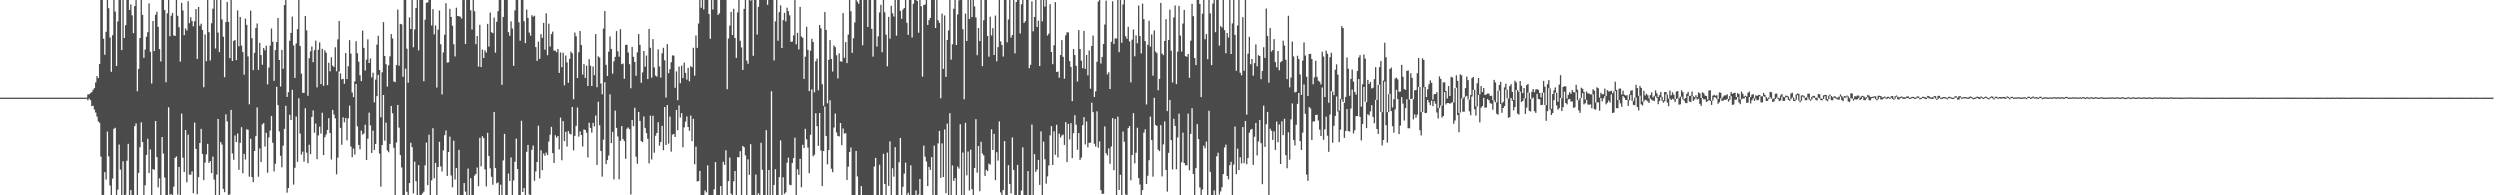 <svg xmlns="http://www.w3.org/2000/svg" width="1920" height="150"><path d="M0 75.000h1v1.000H0zM1 75.000h1v1.000H1zM2 75.000h1v1.000H2zM3 75.000h1v1.000H3zM4 75.000h1v1.000H4zM5 75.000h1v1.000H5zM6 75.000h1v1.000H6zM7 75.000h1v1.000H7zM8 75.000h1v1.000H8zM9 75.000h1v1.000H9zM10 75.000h1v1.000H10zM11 75.000h1v1.000H11zM12 75.000h1v1.000H12zM13 75.000h1v1.000H13zM14 75.000h1v1.000H14zM15 75.000h1v1.000H15zM16 75.000h1v1.000H16zM17 75.000h1v1.000H17zM18 75.000h1v1.000H18zM19 75.000h1v1.000H19zM20 75.000h1v1.000H20zM21 75.000h1v1.000H21zM22 75.000h1v1.000H22zM23 75.000h1v1.000H23zM24 75.000h1v1.000H24zM25 75.000h1v1.000H25zM26 75.000h1v1.000H26zM27 75.000h1v1.000H27zM28 75.000h1v1.000H28zM29 75.000h1v1.000H29zM30 75.000h1v1.000H30zM31 75.000h1v1.000H31zM32 75.000h1v1.000H32zM33 75.000h1v1.000H33zM34 75.000h1v1.000H34zM35 75.000h1v1.000H35zM36 75.000h1v1.000H36zM37 75.000h1v1.000H37zM38 75.000h1v1.000H38zM39 75.000h1v1.000H39zM40 75.000h1v1.000H40zM41 75.000h1v1.000H41zM42 75.000h1v1.000H42zM43 75.000h1v1.000H43zM44 75.000h1v1.000H44zM45 75.000h1v1.000H45zM46 75.000h1v1.000H46zM47 75.000h1v1.000H47zM48 75.000h1v1.000H48zM49 75.000h1v1.000H49zM50 75.000h1v1.000H50zM51 75.000h1v1.000H51zM52 75.000h1v1.000H52zM53 75.000h1v1.000H53zM54 75.000h1v1.000H54zM55 75.000h1v1.000H55zM56 75.000h1v1.000H56zM57 75.000h1v1.000H57zM58 75.000h1v1.000H58zM59 75.000h1v1.000H59zM60 75.000h1v1.000H60zM61 75.000h1v1.000H61zM62 75.000h1v1.000H62zM63 75.000h1v1.000H63zM64 75.000h1v1.000H64zM65 75.000h1v1.000H65zM66 74.943h1v1.000H66zM67 72.564h1v4.503H67zM68 72.395h1v3.262H68zM69 71.587h1v5.302H69zM70 70.757h1v10.713H70zM71 68.983h1v12.228H71zM72 67.700h1v16.438H72zM73 63.280h1v23.142H73zM74 58.462h1v31.070H74zM75 60.015h1v33.225H75zM76 49.101h1v45.259H76zM77 0.009h1v120.185H77zM78 0.009h1v149.983H78zM79 29.754h1v119.958H79zM80 42.102h1v90.074H80zM81 24.413h1v113.475H81zM82 0.009h1v101.015H82zM83 6.295h1v113.750H83zM84 28.770h1v113.656H84zM85 55.159h1v94.833H85zM86 27.056h1v110.134H86zM87 0.009h1v98.900H87zM88 8.861h1v89.301H88zM89 50.637h1v99.355H89zM90 16.487h1v129.185H90zM91 0.009h1v110.981H91zM92 0.009h1v130.256H92zM93 38.491h1v111.500H93zM94 0.009h1v123.877H94zM95 29.176h1v120.815H95zM96 19.361h1v130.231H96zM97 0.009h1v123.444H97zM98 0.009h1v110.420H98zM99 7.644h1v142.348H99zM100 3.453h1v142.528H100zM101 11.774h1v138.217H101zM102 25.458h1v124.534H102zM103 4.635h1v92.288H103zM104 0.084h1v94.661H104zM105 70.091h1v79.901H105zM106 52.907h1v79.842H106zM107 29.299h1v83.743H107zM108 0.009h1v93.919H108zM109 11.418h1v97.680H109zM110 44.390h1v105.601H110zM111 38.031h1v104.213H111zM112 28.213h1v90.752H112zM113 24.742h1v81.871H113zM114 2.599h1v130.336H114zM115 39.761h1v75.051H115zM116 64.132h1v85.859H116zM117 16.120h1v113.779H117zM118 39.224h1v91.200H118zM119 11.419h1v81.488H119zM120 9.029h1v111.673H120zM121 20.653h1v123.259H121zM122 37.733h1v99.205H122zM123 47.208h1v102.784H123zM124 0.009h1v105.213H124zM125 0.009h1v117.948H125zM126 7.661h1v128.723H126zM127 63.181h1v86.810H127zM128 10.255h1v139.736H128zM129 0.009h1v82.374H129zM130 27.808h1v121.685H130zM131 12.008h1v137.073H131zM132 9.858h1v140.133H132zM133 27.230h1v116.086H133zM134 27.622h1v93.642H134zM135 0.009h1v120.087H135zM136 12.122h1v137.278H136zM137 20.923h1v107.280H137zM138 47.358h1v102.633H138zM139 2.160h1v85.104H139zM140 8.051h1v113.020H140zM141 27.040h1v105.071H141zM142 21.817h1v78.030H142zM143 23.388h1v116.640H143zM144 0.926h1v102.473H144zM145 17.827h1v116.302H145zM146 13.193h1v120.948H146zM147 16.077h1v115.548H147zM148 20.240h1v128.129H148zM149 16.320h1v77.825H149zM150 6.969h1v107.407H150zM151 45.228h1v103.895H151zM152 5.393h1v130.694H152zM153 19.785h1v90.087H153zM154 18.155h1v80.792H154zM155 22.985h1v95.271H155zM156 66.957h1v71.369H156zM157 26.493h1v98.324H157zM158 47.002h1v71.561H158zM159 0.009h1v110.501H159zM160 24.737h1v100.410H160zM161 46.448h1v77.283H161zM162 17.854h1v115.111H162zM163 6.640h1v113.558H163zM164 0.009h1v137.960H164zM165 37.295h1v112.696H165zM166 0.009h1v134.110H166zM167 25.056h1v66.343H167zM168 39.992h1v109.999H168zM169 0.009h1v109.141H169zM170 14.918h1v96.068H170zM171 28.199h1v116.859H171zM172 59.305h1v88.296H172zM173 16.944h1v70.862H173zM174 1.469h1v91.768H174zM175 16.731h1v133.261H175zM176 44.653h1v104.667H176zM177 0.009h1v84.393H177zM178 46.846h1v70.999H178zM179 31.480h1v91.272H179zM180 30.677h1v73.385H180zM181 46.183h1v62.939H181zM182 8.003h1v94.538H182zM183 35.523h1v94.903H183zM184 13.005h1v96.672H184zM185 34.979h1v62.695H185zM186 40.036h1v93.095H186zM187 57.340h1v60.890H187zM188 14.283h1v108.216H188zM189 19.111h1v80.167H189zM190 43.312h1v56.387H190zM191 80.120h1v55.552H191zM192 8.178h1v98.422H192zM193 29.333h1v106.649H193zM194 53.849h1v86.047H194zM195 40.623h1v75.341H195zM196 21.512h1v83.059H196zM197 17.998h1v64.538H197zM198 53.699h1v82.052H198zM199 32.983h1v81.012H199zM200 42.302h1v82.172H200zM201 49.705h1v45.792H201zM202 36.845h1v57.693H202zM203 38.652h1v73.890H203zM204 35.139h1v66.827H204zM205 64.831h1v67.807H205zM206 51.889h1v53.677H206zM207 35.034h1v65.212H207zM208 21.901h1v67.151H208zM209 32.029h1v77.619H209zM210 62.032h1v69.637H210zM211 38.515h1v87.242H211zM212 32.324h1v34.321H212zM213 13.849h1v66.890H213zM214 46.068h1v54.906H214zM215 66.482h1v53.166H215zM216 38.322h1v90.165H216zM217 52.782h1v59.110H217zM218 3.909h1v95.040H218zM219 0.009h1v81.264H219zM220 74.421h1v73.556H220zM221 70.820h1v73.572H221zM222 31.322h1v56.780H222zM223 25.286h1v66.939H223zM224 12.753h1v56.208H224zM225 34.866h1v106.912H225zM226 59.790h1v69.098H226zM227 33.369h1v56.056H227zM228 22.390h1v101.863H228zM229 0.009h1v75.517H229zM230 35.375h1v67.181H230zM231 56.523h1v62.154H231zM232 71.262h1v45.145H232zM233 71.335h1v52.827H233zM234 12.301h1v70.809H234zM235 23.266h1v93.944H235zM236 73.520h1v51.826H236zM237 44.679h1v66.465H237zM238 39.428h1v78.976H238zM239 35.799h1v54.038H239zM240 47.766h1v37.017H240zM241 38.561h1v63.373H241zM242 31.241h1v63.700H242zM243 67.116h1v55.137H243zM244 38.193h1v65.779H244zM245 32.552h1v64.739H245zM246 64.595h1v37.940H246zM247 37.435h1v49.152H247zM248 65.967h1v53.106H248zM249 38.674h1v66.683H249zM250 40.475h1v62.777H250zM251 65.374h1v34.486H251zM252 48.224h1v42.531H252zM253 54.807h1v47.352H253zM254 44.017h1v78.508H254zM255 50.399h1v33.971H255zM256 51.508h1v36.451H256zM257 36.320h1v54.536H257zM258 54.747h1v79.115H258zM259 30.273h1v90.835H259zM260 16.149h1v38.717H260zM261 56.354h1v41.823H261zM262 61.002h1v50.154H262zM263 60.543h1v29.619H263zM264 64.347h1v29.621H264zM265 40.773h1v49.802H265zM266 60.745h1v47.016H266zM267 50.910h1v39.895H267zM268 30.847h1v50.281H268zM269 41.150h1v71.380H269zM270 70.994h1v49.754H270zM271 74.524h1v39.525H271zM272 62.509h1v56.247H272zM273 31.661h1v32.851H273zM274 40.849h1v56.181H274zM275 47.398h1v63.907H275zM276 57.785h1v56.872H276zM277 62.268h1v38.045H277zM278 23.490h1v79.892H278zM279 36.755h1v65.741H279zM280 54.123h1v41.666H280zM281 45.749h1v77.075H281zM282 30.230h1v76.320H282zM283 48.399h1v38.082H283zM284 44.942h1v51.371H284zM285 59.471h1v57.986H285zM286 55.840h1v44.471H286zM287 78.563h1v36.578H287zM288 61.133h1v49.429H288zM289 34.265h1v39.575H289zM290 27.442h1v30.065H290zM291 53.749h1v64.246H291zM292 90.046h1v53.265H292zM293 55.490h1v55.886H293zM294 17.003h1v55.971H294zM295 43.002h1v65.056H295zM296 49.292h1v44.915H296zM297 66.504h1v49.064H297zM298 50.183h1v66.764H298zM299 43.281h1v67.262H299zM300 26.184h1v55.196H300zM301 29.544h1v57.439H301zM302 62.567h1v50.943H302zM303 63.103h1v86.888H303zM304 49.964h1v59.449H304zM305 7.341h1v73.259H305zM306 50.472h1v47.573H306zM307 18.353h1v100.733H307zM308 18.727h1v109.873H308zM309 58.943h1v91.049H309zM310 0.009h1v149.983H310zM311 0.009h1v52.718H311zM312 37.438h1v109.842H312zM313 63.552h1v86.439H313zM314 13.359h1v127.219H314zM315 22.263h1v87.373H315zM316 0.009h1v112.987H316zM317 36.293h1v112.273H317zM318 22.562h1v101.581H318zM319 6.200h1v132.968H319zM320 0.009h1v149.983H320zM321 38.694h1v88.131H321zM322 0.009h1v149.983H322zM323 0.009h1v149.983H323zM324 0.009h1v148.515H324zM325 62.398h1v84.789H325zM326 15.153h1v111.784H326zM327 2.170h1v107.330H327zM328 1.836h1v140.355H328zM329 0.009h1v103.418H329zM330 0.009h1v149.983H330zM331 19.550h1v119.001H331zM332 7.086h1v91.374H332zM333 26.393h1v110.564H333zM334 19.551h1v105.564H334zM335 67.252h1v82.515H335zM336 22.771h1v105.498H336zM337 8.030h1v100.896H337zM338 33.995h1v93.860H338zM339 72.555h1v59.128H339zM340 40.259h1v75.192H340zM341 26.697h1v77.119H341zM342 2.459h1v97.812H342zM343 48.066h1v87.043H343zM344 47.892h1v68.881H344zM345 6.783h1v98.147H345zM346 12.982h1v121.765H346zM347 19.746h1v124.063H347zM348 33.957h1v74.091H348zM349 43.345h1v94.522H349zM350 5.881h1v123.114H350zM351 12.341h1v137.650H351zM352 12.391h1v102.687H352zM353 12.860h1v137.131H353zM354 14.213h1v135.779H354zM355 0.009h1v149.983H355zM356 0.009h1v140.605H356zM357 33.800h1v113.370H357zM358 0.009h1v149.983H358zM359 0.009h1v129.433H359zM360 0.009h1v149.983H360zM361 7.873h1v129.010H361zM362 22.708h1v127.283H362zM363 0.009h1v149.983H363zM364 8.649h1v126.237H364zM365 33.891h1v99.694H365zM366 27.724h1v100.954H366zM367 51.139h1v91.886H367zM368 19.068h1v86.750H368zM369 51.483h1v76.294H369zM370 38.022h1v66.559H370zM371 44.541h1v61.527H371zM372 38.678h1v91.397H372zM373 40.364h1v102.768H373zM374 18.323h1v83.675H374zM375 35.795h1v83.982H375zM376 9.638h1v119.641H376zM377 24.799h1v110.988H377zM378 25.479h1v116.382H378zM379 13.530h1v72.495H379zM380 40.472h1v88.585H380zM381 16.758h1v124.065H381zM382 8.599h1v131.493H382zM383 0.009h1v149.983H383zM384 0.009h1v141.807H384zM385 65.134h1v84.857H385zM386 13.030h1v110.164H386zM387 0.009h1v102.819H387zM388 0.009h1v149.983H388zM389 0.009h1v149.983H389zM390 24.740h1v108.515H390zM391 27.423h1v111.517H391zM392 16.378h1v104.555H392zM393 21.961h1v128.030H393zM394 50.514h1v88.108H394zM395 7.995h1v116.288H395zM396 0.009h1v106.433H396zM397 0.009h1v129.785H397zM398 17.169h1v132.823H398zM399 31.283h1v118.708H399zM400 0.009h1v92.779H400zM401 0.009h1v147.435H401zM402 16.317h1v128.126H402zM403 33.129h1v116.862H403zM404 7.368h1v109.282H404zM405 13.726h1v97.562H405zM406 25.042h1v124.382H406zM407 27.411h1v122.580H407zM408 11.698h1v103.361H408zM409 12.783h1v98.964H409zM410 12.098h1v126.764H410zM411 36.187h1v95.487H411zM412 46.735h1v77.666H412zM413 31.985h1v64.600H413zM414 45.155h1v91.870H414zM415 26.267h1v89.141H415zM416 29.077h1v101.642H416zM417 17.628h1v100.267H417zM418 38.135h1v81.457H418zM419 10.192h1v106.992H419zM420 42.370h1v76.784H420zM421 18.172h1v90.557H421zM422 35.756h1v67.644H422zM423 26.237h1v71.220H423zM424 24.271h1v93.277H424zM425 38.874h1v86.320H425zM426 38.962h1v64.934H426zM427 40.103h1v65.603H427zM428 37.652h1v66.814H428zM429 56.029h1v58.737H429zM430 40.310h1v50.014H430zM431 51.562h1v71.508H431zM432 40.492h1v52.549H432zM433 65.524h1v42.798H433zM434 42.664h1v58.594H434zM435 47.908h1v64.650H435zM436 63.570h1v37.080H436zM437 45.197h1v57.416H437zM438 39.630h1v63.706H438zM439 40.950h1v41.230H439zM440 76.178h1v39.340H440zM441 24.966h1v79.359H441zM442 27.859h1v68.797H442zM443 59.907h1v22.655H443zM444 40.146h1v64.807H444zM445 23.795h1v77.127H445zM446 34.617h1v69.088H446zM447 57.239h1v55.294H447zM448 49.254h1v50.146H448zM449 59.808h1v40.012H449zM450 50.410h1v51.488H450zM451 66.005h1v54.907H451zM452 45.455h1v48.815H452zM453 50.414h1v47.795H453zM454 66.072h1v35.833H454zM455 51.052h1v43.273H455zM456 57.738h1v39.350H456zM457 26.234h1v62.515H457zM458 66.946h1v59.740H458zM459 43.276h1v34.836H459zM460 44.212h1v51.999H460zM461 64.158h1v51.751H461zM462 72.406h1v63.245H462zM463 21.919h1v85.358H463zM464 8.518h1v54.602H464zM465 49.755h1v76.312H465zM466 58.404h1v64.521H466zM467 39.678h1v79.779H467zM468 28.003h1v44.481H468zM469 37.605h1v72.247H469zM470 56.556h1v44.697H470zM471 47.088h1v90.711H471zM472 43.657h1v41.281H472zM473 23.860h1v74.334H473zM474 39.448h1v65.337H474zM475 43.525h1v94.228H475zM476 22.407h1v85.732H476zM477 49.322h1v47.520H477zM478 48.801h1v58.009H478zM479 60.507h1v47.849H479zM480 34.530h1v87.383H480zM481 34.351h1v64.476H481zM482 40.351h1v57.541H482zM483 49.313h1v49.916H483zM484 67.790h1v81.568H484zM485 36.059h1v56.070H485zM486 43.642h1v53.258H486zM487 47.559h1v35.171H487zM488 58.219h1v62.173H488zM489 40.168h1v85.642H489zM490 26.095h1v59.846H490zM491 34.467h1v58.405H491zM492 63.588h1v44.738H492zM493 55.599h1v53.557H493zM494 39.143h1v50.281H494zM495 51.213h1v47.026H495zM496 42.646h1v59.543H496zM497 60.712h1v45.909H497zM498 22.206h1v103.270H498zM499 36.722h1v52.135H499zM500 59.653h1v62.809H500zM501 30.061h1v58.853H501zM502 51.740h1v65.540H502zM503 57.989h1v46.244H503zM504 58.867h1v43.282H504zM505 37.886h1v55.989H505zM506 51.059h1v60.824H506zM507 59.604h1v49.431H507zM508 40.893h1v55.765H508zM509 36.723h1v78.648H509zM510 46.317h1v35.847H510zM511 74.880h1v36.423H511zM512 33.910h1v46.782H512zM513 56.207h1v54.057H513zM514 53.161h1v36.411H514zM515 47.815h1v68.682H515zM516 42.526h1v60.896H516zM517 42.678h1v60.123H517zM518 67.422h1v37.778H518zM519 54.842h1v29.655H519zM520 76.950h1v23.115H520zM521 51.156h1v29.727H521zM522 63.882h1v26.389H522zM523 50.369h1v36.503H523zM524 59.970h1v53.176H524zM525 48.150h1v49.697H525zM526 55.953h1v37.457H526zM527 61.114h1v28.342H527zM528 52.118h1v45.410H528zM529 62.482h1v37.977H529zM530 50.810h1v37.947H530zM531 51.682h1v56.717H531zM532 36.736h1v54.491H532zM533 58.048h1v68.127H533zM534 27.225h1v85.390H534zM535 36.780h1v102.561H535zM536 18.078h1v120.941H536zM537 0.009h1v131.216H537zM538 5.985h1v144.006H538zM539 0.009h1v149.983H539zM540 7.277h1v142.714H540zM541 0.009h1v146.271H541zM542 0.009h1v147.742H542zM543 0.009h1v127.003H543zM544 10.749h1v139.242H544zM545 29.780h1v120.211H545zM546 0.009h1v149.983H546zM547 7.338h1v142.653H547zM548 0.009h1v145.332H548zM549 0.009h1v124.499H549zM550 0.009h1v149.983H550zM551 11.484h1v138.507H551zM552 10.233h1v139.759H552zM553 0.009h1v142.927H553zM554 0.009h1v149.983H554zM555 0.009h1v124.231H555zM556 0.009h1v126.584H556zM557 0.009h1v115.380H557zM558 68.523h1v81.468H558zM559 29.581h1v109.468H559zM560 19.640h1v101.334H560zM561 9.190h1v139.613H561zM562 26.900h1v123.092H562zM563 6.752h1v132.497H563zM564 29.112h1v102.210H564zM565 44.455h1v105.536H565zM566 9.512h1v111.149H566zM567 0.009h1v120.824H567zM568 31.349h1v84.788H568zM569 36.441h1v113.550H569zM570 53.757h1v58.324H570zM571 6.790h1v106.332H571zM572 0.009h1v119.349H572zM573 46.567h1v103.424H573zM574 49.006h1v73.373H574zM575 0.009h1v134.322H575zM576 0.438h1v110.330H576zM577 0.009h1v149.983H577zM578 42.842h1v107.149H578zM579 0.009h1v149.983H579zM580 0.009h1v134.049H580zM581 26.501h1v123.491H581zM582 5.255h1v143.106H582zM583 0.009h1v149.983H583zM584 0.009h1v109.643H584zM585 0.009h1v130.413H585zM586 0.009h1v149.983H586zM587 0.058h1v149.934H587zM588 0.009h1v99.980H588zM589 3.752h1v146.239H589zM590 0.009h1v130.568H590zM591 0.009h1v149.983H591zM592 0.009h1v70.068H592zM593 0.009h1v149.983H593zM594 46.458h1v95.576H594zM595 16.453h1v113.521H595zM596 0.009h1v149.983H596zM597 31.270h1v118.722H597zM598 9.389h1v126.633H598zM599 4.163h1v103.641H599zM600 36.839h1v113.152H600zM601 15.449h1v120.744H601zM602 9.867h1v139.009H602zM603 16.421h1v131.270H603zM604 5.889h1v119.070H604zM605 8.577h1v112.527H605zM606 11.763h1v130.108H606zM607 32.120h1v110.155H607zM608 31.878h1v93.307H608zM609 27.225h1v94.203H609zM610 0.009h1v105.695H610zM611 34.063h1v115.928H611zM612 25.224h1v104.837H612zM613 37.957h1v96.329H613zM614 5.293h1v116.685H614zM615 28.079h1v115.743H615zM616 29.068h1v82.073H616zM617 60.576h1v53.111H617zM618 43.527h1v55.413H618zM619 20.587h1v86.434H619zM620 38.285h1v75.076H620zM621 69.984h1v63.039H621zM622 38.903h1v64.646H622zM623 29.729h1v38.865H623zM624 32.299h1v87.693H624zM625 70.899h1v47.919H625zM626 47.057h1v39.920H626zM627 45.020h1v51.920H627zM628 69.349h1v42.678H628zM629 19.216h1v67.592H629zM630 21.769h1v93.845H630zM631 64.679h1v78.275H631zM632 81.273h1v34.770H632zM633 9.274h1v72.532H633zM634 22.990h1v81.464H634zM635 79.364h1v46.918H635zM636 45.909h1v69.342H636zM637 30.811h1v46.190H637zM638 45.259h1v84.344H638zM639 54.936h1v77.311H639zM640 34.925h1v63.056H640zM641 36.191h1v50.988H641zM642 42.432h1v59.308H642zM643 60.264h1v44.162H643zM644 40.957h1v63.869H644zM645 47.106h1v47.366H645zM646 47.406h1v64.119H646zM647 10.070h1v88.652H647zM648 44.401h1v58.184H648zM649 32.382h1v69.875H649zM650 48.478h1v89.718H650zM651 26.503h1v101.481H651zM652 0.009h1v116.793H652zM653 8.640h1v104.623H653zM654 40.594h1v109.397H654zM655 29.323h1v120.668H655zM656 17.257h1v132.734H656zM657 0.009h1v115.917H657zM658 1.303h1v134.204H658zM659 2.943h1v147.048H659zM660 0.009h1v149.983H660zM661 0.009h1v142.943H661zM662 34.779h1v115.212H662zM663 0.009h1v149.983H663zM664 0.009h1v149.983H664zM665 0.009h1v149.983H665zM666 20.721h1v129.270H666zM667 0.009h1v149.983H667zM668 0.009h1v149.983H668zM669 22.157h1v127.835H669zM670 43.449h1v106.542H670zM671 0.009h1v127.863H671zM672 0.009h1v121.239H672zM673 35.758h1v114.233H673zM674 27.914h1v122.078H674zM675 9.596h1v116.942H675zM676 3.684h1v146.307H676zM677 40.066h1v109.925H677zM678 0.009h1v118.117H678zM679 9.414h1v131.824H679zM680 26.611h1v123.380H680zM681 50.923h1v66.251H681zM682 12.933h1v129.794H682zM683 29.706h1v78.900H683zM684 4.468h1v145.524H684zM685 10.184h1v119.061H685zM686 12.720h1v122.956H686zM687 0.009h1v112.998H687zM688 27.374h1v122.617H688zM689 0.009h1v149.983H689zM690 0.009h1v124.541H690zM691 8.419h1v97.528H691zM692 14.415h1v135.576H692zM693 7.318h1v136.141H693zM694 6.115h1v127.203H694zM695 0.009h1v124.933H695zM696 17.499h1v132.492H696zM697 26.823h1v121.184H697zM698 0.009h1v149.983H698zM699 0.009h1v126.971H699zM700 28.792h1v121.199H700zM701 2.942h1v147.050H701zM702 0.009h1v149.983H702zM703 0.009h1v146.231H703zM704 0.743h1v149.248H704zM705 25.127h1v124.248H705zM706 0.009h1v137.423H706zM707 4.807h1v145.184H707zM708 58.885h1v91.107H708zM709 3.910h1v107.971H709zM710 3.438h1v116.893H710zM711 0.009h1v124.048H711zM712 19.154h1v123.760H712zM713 15.517h1v112.712H713zM714 13.777h1v116.743H714zM715 0.009h1v120.605H715zM716 0.042h1v149.949H716zM717 0.009h1v111.869H717zM718 21.509h1v128.483H718zM719 0.009h1v149.983H719zM720 15.542h1v94.612H720zM721 17.568h1v82.969H721zM722 75.466h1v61.152H722zM723 10.403h1v99.743H723zM724 52.908h1v83.095H724zM725 11.854h1v87.578H725zM726 59.076h1v89.277H726zM727 30.732h1v64.247H727zM728 23.418h1v126.574H728zM729 0.009h1v86.953H729zM730 45.838h1v104.154H730zM731 33.985h1v93.094H731zM732 6.699h1v132.185H732zM733 0.009h1v136.818H733zM734 34.568h1v115.424H734zM735 11.132h1v116.809H735zM736 0.235h1v129.266H736zM737 0.009h1v95.407H737zM738 0.009h1v149.983H738zM739 22.410h1v94.746H739zM740 76.218h1v73.773H740zM741 10.387h1v83.935H741zM742 31.475h1v103.172H742zM743 0.009h1v116.392H743zM744 14.598h1v131.716H744zM745 0.009h1v114.932H745zM746 13.172h1v132.071H746zM747 0.009h1v149.983H747zM748 4.856h1v124.178H748zM749 13.380h1v78.187H749zM750 42.398h1v90.187H750zM751 21.575h1v90.624H751zM752 31.557h1v115.309H752zM753 0.009h1v108.913H753zM754 50.798h1v67.097H754zM755 15.568h1v103.768H755zM756 0.009h1v135.078H756zM757 0.009h1v130.452H757zM758 27.630h1v103.804H758zM759 43.517h1v82.107H759zM760 12.828h1v113.639H760zM761 27.257h1v72.091H761zM762 21.626h1v93.562H762zM763 42.242h1v60.586H763zM764 11.945h1v126.404H764zM765 47.057h1v69.839H765zM766 36.174h1v87.181H766zM767 0.009h1v93.214H767zM768 31.811h1v115.970H768zM769 34.607h1v115.384H769zM770 43.430h1v102.491H770zM771 0.009h1v108.349H771zM772 0.009h1v149.983H772zM773 32.514h1v117.477H773zM774 14.968h1v111.907H774zM775 0.009h1v141.350H775zM776 28.854h1v119.669H776zM777 26.876h1v78.680H777zM778 0.009h1v130.499H778zM779 41.022h1v108.969H779zM780 1.539h1v148.452H780zM781 0.009h1v126.671H781zM782 0.009h1v149.983H782zM783 25.637h1v124.355H783zM784 3.265h1v143.140H784zM785 0.009h1v113.145H785zM786 17.675h1v132.316H786zM787 16.301h1v133.691H787zM788 0.009h1v149.983H788zM789 0.009h1v131.350H789zM790 52.366h1v97.625H790zM791 49.768h1v100.224H791zM792 1.019h1v94.631H792zM793 24.050h1v125.942H793zM794 12.986h1v105.377H794zM795 0.009h1v131.979H795zM796 20.719h1v109.466H796zM797 15.838h1v107.003H797zM798 50.731h1v91.294H798zM799 0.009h1v100.892H799zM800 16.386h1v133.606H800zM801 0.009h1v108.745H801zM802 5.083h1v117.242H802zM803 0.009h1v141.064H803zM804 27.276h1v108.173H804zM805 25.901h1v101.191H805zM806 3.248h1v100.702H806zM807 39.926h1v56.919H807zM808 49.290h1v77.443H808zM809 34.763h1v66.129H809zM810 1.655h1v117.221H810zM811 55.247h1v40.607H811zM812 54.975h1v65.941H812zM813 59.712h1v42.902H813zM814 42.269h1v63.412H814zM815 30.838h1v73.192H815zM816 43.659h1v59.714H816zM817 60.429h1v50.886H817zM818 27.144h1v66.598H818zM819 24.830h1v99.648H819zM820 24.907h1v70.260H820zM821 46.940h1v60.190H821zM822 51.387h1v43.162H822zM823 77.672h1v43.748H823zM824 37.645h1v64.638H824zM825 42.305h1v46.203H825zM826 50.540h1v45.306H826zM827 62.617h1v52.447H827zM828 23.077h1v79.115H828zM829 37.699h1v85.181H829zM830 46.541h1v74.506H830zM831 52.385h1v43.787H831zM832 23.760h1v66.211H832zM833 52.881h1v58.092H833zM834 42.219h1v51.042H834zM835 57.914h1v55.234H835zM836 38.732h1v70.922H836zM837 68.086h1v41.509H837zM838 35.276h1v43.549H838zM839 27.301h1v58.816H839zM840 74.431h1v35.986H840zM841 70.167h1v42.445H841zM842 47.422h1v38.071H842zM843 1.203h1v112.210H843zM844 0.009h1v108.588H844zM845 48.809h1v97.258H845zM846 43.733h1v105.192H846zM847 33.786h1v114.986H847zM848 18.830h1v78.270H848zM849 0.517h1v117.169H849zM850 57.121h1v62.265H850zM851 55.495h1v58.476H851zM852 68.357h1v57.465H852zM853 32.119h1v80.427H853zM854 1.006h1v89.654H854zM855 33.849h1v96.886H855zM856 29.510h1v61.809H856zM857 29.616h1v120.375H857zM858 0.009h1v89.575H858zM859 40.033h1v105.870H859zM860 0.009h1v134.202H860zM861 32.884h1v117.107H861zM862 3.413h1v97.603H862zM863 0.009h1v108.831H863zM864 27.854h1v121.512H864zM865 29.812h1v120.180H865zM866 20.652h1v77.767H866zM867 31.785h1v65.051H867zM868 63.271h1v75.206H868zM869 30.447h1v88.605H869zM870 22.703h1v64.192H870zM871 43.281h1v82.199H871zM872 27.114h1v90.179H872zM873 33.222h1v64.894H873zM874 4.232h1v132.502H874zM875 27.680h1v114.055H875zM876 41.061h1v108.931H876zM877 2.811h1v143.203H877zM878 14.741h1v87.179H878zM879 31.601h1v67.746H879zM880 80.247h1v61.012H880zM881 34.429h1v100.546H881zM882 15.982h1v107.036H882zM883 35.766h1v53.801H883zM884 26.481h1v81.050H884zM885 58.126h1v77.573H885zM886 23.352h1v51.770H886zM887 39.620h1v56.336H887zM888 40.785h1v55.956H888zM889 69.317h1v45.626H889zM890 60.639h1v55.407H890zM891 2.278h1v93.840H891zM892 41.102h1v94.383H892zM893 42.367h1v68.536H893zM894 31.456h1v61.812H894zM895 14.684h1v115.811H895zM896 85.366h1v61.858H896zM897 30.789h1v86.615H897zM898 7.367h1v69.477H898zM899 38.888h1v68.726H899zM900 63.325h1v66.833H900zM901 13.341h1v77.861H901zM902 4.192h1v92.449H902zM903 64.620h1v65.393H903zM904 39.677h1v65.859H904zM905 4.561h1v82.722H905zM906 27.297h1v122.694H906zM907 39.587h1v85.025H907zM908 18.050h1v83.788H908zM909 7.610h1v117.574H909zM910 43.097h1v83.863H910zM911 43.635h1v83.359H911zM912 41.469h1v45.820H912zM913 59.735h1v71.052H913zM914 31.308h1v71.535H914zM915 2.857h1v80.313H915zM916 12.421h1v121.225H916zM917 44.550h1v105.442H917zM918 49.961h1v79.096H918zM919 0.009h1v95.320H919zM920 0.009h1v106.809H920zM921 3.060h1v140.928H921zM922 74.546h1v75.445H922zM923 10.521h1v135.105H923zM924 0.009h1v111.840H924zM925 30.174h1v83.769H925zM926 26.173h1v82.572H926zM927 45.482h1v104.509H927zM928 0.009h1v85.095H928zM929 10.299h1v121.698H929zM930 49.962h1v100.029H930zM931 2.732h1v147.259H931zM932 0.009h1v146.163H932zM933 24.750h1v125.241H933zM934 0.009h1v120.068H934zM935 0.009h1v117.268H935zM936 35.035h1v114.441H936zM937 20.063h1v126.953H937zM938 21.148h1v122.606H938zM939 0.009h1v133.707H939zM940 23.182h1v90.120H940zM941 40.883h1v70.174H941zM942 25.365h1v109.861H942zM943 28.845h1v108.925H943zM944 0.009h1v126.868H944zM945 41.477h1v82.798H945zM946 17.981h1v132.011H946zM947 0.009h1v126.400H947zM948 26.791h1v70.382H948zM949 54.349h1v79.426H949zM950 19.560h1v94.614H950zM951 0.009h1v130.652H951zM952 55.846h1v64.951H952zM953 57.856h1v67.710H953zM954 13.150h1v84.435H954zM955 54.324h1v71.013H955zM956 0.009h1v92.921H956zM957 88.038h1v38.115H957zM958 41.234h1v80.135H958zM959 28.254h1v73.675H959zM960 49.376h1v50.308H960zM961 45.296h1v53.666H961zM962 58.124h1v68.538H962zM963 48.482h1v56.515H963zM964 34.079h1v60.347H964zM965 50.929h1v68.447H965zM966 42.383h1v66.249H966zM967 42.994h1v49.123H967zM968 60.814h1v49.154H968zM969 54.468h1v87.022H969zM970 36.235h1v44.905H970zM971 44.439h1v68.371H971zM972 6.556h1v88.884H972zM973 27.622h1v58.354H973zM974 63.547h1v86.444H974zM975 21.532h1v77.267H975zM976 39.651h1v60.787H976zM977 38.432h1v69.042H977zM978 30.036h1v70.837H978zM979 47.727h1v67.381H979zM980 51.715h1v41.667H980zM981 39.217h1v70.038H981zM982 53.953h1v41.615H982zM983 47.872h1v78.088H983zM984 46.874h1v46.333H984zM985 31.257h1v72.502H985zM986 34.946h1v56.282H986zM987 45.890h1v73.228H987zM988 60.784h1v68.465H988zM989 12.077h1v89.543H989zM990 67.117h1v55.496H990zM991 59.559h1v32.134H991zM992 31.921h1v47.543H992zM993 43.346h1v64.138H993zM994 71.005h1v40.718H994zM995 70.489h1v25.344H995zM996 42.824h1v36.937H996zM997 45.314h1v26.142H997zM998 57.176h1v51.144H998zM999 72.856h1v42.311H999zM1000 46.494h1v55.419H1000zM1001 32.560h1v32.316H1001zM1002 42.639h1v44.744H1002zM1003 58.947h1v75.090H1003zM1004 73.678h1v65.235H1004zM1005 41.466h1v40.726H1005zM1006 41.328h1v41.987H1006zM1007 45.288h1v62.248H1007zM1008 64.703h1v28.691H1008zM1009 59.506h1v33.620H1009zM1010 46.621h1v41.758H1010zM1011 59.021h1v29.027H1011zM1012 61.958h1v30.554H1012zM1013 62.793h1v36.815H1013zM1014 64.840h1v39.613H1014zM1015 39.739h1v27.488H1015zM1016 43.404h1v63.964H1016zM1017 74.530h1v24.798H1017zM1018 38.912h1v50.686H1018zM1019 41.311h1v62.895H1019zM1020 78.926h1v37.730H1020zM1021 43.999h1v43.932H1021zM1022 40.484h1v29.574H1022zM1023 70.351h1v39.242H1023zM1024 73.115h1v23.455H1024zM1025 53.491h1v35.548H1025zM1026 49.415h1v24.743H1026zM1027 57.352h1v28.276H1027zM1028 84.996h1v24.173H1028zM1029 75.946h1v23.662H1029zM1030 20.068h1v56.133H1030zM1031 21.534h1v56.804H1031zM1032 78.904h1v26.979H1032zM1033 74.411h1v26.266H1033zM1034 44.113h1v39.649H1034zM1035 52.774h1v47.895H1035zM1036 73.565h1v27.527H1036zM1037 60.616h1v22.755H1037zM1038 53.427h1v15.358H1038zM1039 62.600h1v39.905H1039zM1040 70.691h1v29.337H1040zM1041 72.691h1v16.564H1041zM1042 54.561h1v34.602H1042zM1043 44.141h1v16.589H1043zM1044 42.347h1v47.481H1044zM1045 81.932h1v25.928H1045zM1046 64.699h1v30.579H1046zM1047 41.811h1v24.962H1047zM1048 44.991h1v33.093H1048zM1049 78.434h1v19.954H1049zM1050 61.349h1v26.409H1050zM1051 64.505h1v24.092H1051zM1052 63.001h1v22.569H1052zM1053 67.954h1v12.830H1053zM1054 67.405h1v22.350H1054zM1055 60.776h1v33.860H1055zM1056 51.537h1v25.127H1056zM1057 76.772h1v22.285H1057zM1058 65.158h1v37.725H1058zM1059 51.521h1v13.509H1059zM1060 46.915h1v39.112H1060zM1061 86.141h1v25.567H1061zM1062 61.852h1v45.693H1062zM1063 32.839h1v29.821H1063zM1064 44.053h1v52.099H1064zM1065 86.150h1v23.378H1065zM1066 72.282h1v13.825H1066zM1067 52.986h1v19.152H1067zM1068 51.848h1v33.471H1068zM1069 82.461h1v14.471H1069zM1070 76.234h1v25.660H1070zM1071 60.366h1v23.640H1071zM1072 59.618h1v9.332H1072zM1073 60.961h1v15.130H1073zM1074 70.492h1v32.423H1074zM1075 70.295h1v26.172H1075zM1076 49.798h1v24.725H1076zM1077 58.957h1v20.601H1077zM1078 68.419h1v24.139H1078zM1079 69.093h1v13.937H1079zM1080 54.404h1v21.813H1080zM1081 54.117h1v44.377H1081zM1082 76.426h1v22.151H1082zM1083 56.243h1v19.807H1083zM1084 59.743h1v16.161H1084zM1085 76.262h1v15.471H1085zM1086 69.377h1v18.456H1086zM1087 69.126h1v21.300H1087zM1088 56.233h1v31.823H1088zM1089 44.567h1v22.214H1089zM1090 66.832h1v33.225H1090zM1091 86.138h1v17.903H1091zM1092 44.802h1v41.264H1092zM1093 45.999h1v21.075H1093zM1094 66.744h1v20.085H1094zM1095 74.539h1v12.148H1095zM1096 68.489h1v8.259H1096zM1097 64.663h1v14.038H1097zM1098 61.690h1v18.980H1098zM1099 63.571h1v13.765H1099zM1100 76.470h1v5.104H1100zM1101 72.386h1v5.305H1101zM1102 72.193h1v7.469H1102zM1103 70.827h1v15.606H1103zM1104 83.013h1v8.042H1104zM1105 58.684h1v24.300H1105zM1106 60.592h1v20.333H1106zM1107 81.120h1v9.171H1107zM1108 63.273h1v25.806H1108zM1109 63.239h1v7.522H1109zM1110 69.902h1v10.337H1110zM1111 75.661h1v3.447H1111zM1112 66.097h1v13.028H1112zM1113 73.722h1v5.989H1113zM1114 58.967h1v20.054H1114zM1115 59.468h1v19.021H1115zM1116 78.637h1v16.400H1116zM1117 67.671h1v24.831H1117zM1118 57.829h1v9.547H1118zM1119 62.179h1v26.188H1119zM1120 86.698h1v14.846H1120zM1121 57.088h1v29.360H1121zM1122 57.841h1v17.814H1122zM1123 75.808h1v9.972H1123zM1124 74.459h1v11.332H1124zM1125 67.704h1v6.648H1125zM1126 58.804h1v14.795H1126zM1127 61.565h1v14.788H1127zM1128 76.489h1v9.004H1128zM1129 73.008h1v15.510H1129zM1130 59.992h1v14.132H1130zM1131 59.067h1v9.969H1131zM1132 69.042h1v14.825H1132zM1133 81.738h1v7.067H1133zM1134 63.970h1v17.797H1134zM1135 59.877h1v12.991H1135zM1136 72.496h1v21.518H1136zM1137 66.151h1v16.553H1137zM1138 70.703h1v10.760H1138zM1139 67.614h1v7.547H1139zM1140 73.016h1v9.790H1140zM1141 72.450h1v10.024H1141zM1142 71.809h1v4.266H1142zM1143 71.864h1v5.136H1143zM1144 73.781h1v5.542H1144zM1145 73.409h1v6.209H1145zM1146 76.929h1v7.330H1146zM1147 61.359h1v15.668H1147zM1148 63.281h1v15.315H1148zM1149 78.631h1v8.719H1149zM1150 69.663h1v18.447H1150zM1151 65.159h1v4.433H1151zM1152 62.820h1v16.928H1152zM1153 79.342h1v7.290H1153zM1154 78.185h1v4.734H1154zM1155 67.109h1v14.337H1155zM1156 64.244h1v4.587H1156zM1157 68.885h1v6.614H1157zM1158 75.668h1v14.788H1158zM1159 66.140h1v23.783H1159zM1160 64.643h1v10.630H1160zM1161 70.557h1v6.853H1161zM1162 76.733h1v7.998H1162zM1163 62.024h1v20.146H1163zM1164 63.314h1v5.829H1164zM1165 69.221h1v18.027H1165zM1166 70.533h1v17.499H1166zM1167 62.212h1v8.116H1167zM1168 65.850h1v12.452H1168zM1169 71.469h1v6.114H1169zM1170 67.602h1v7.848H1170zM1171 75.520h1v11.932H1171zM1172 65.385h1v17.252H1172zM1173 64.470h1v6.622H1173zM1174 71.206h1v13.945H1174zM1175 75.958h1v9.678H1175zM1176 70.485h1v5.376H1176zM1177 68.411h1v6.545H1177zM1178 70.856h1v14.557H1178zM1179 68.704h1v18.001H1179zM1180 68.466h1v3.583H1180zM1181 69.020h1v6.949H1181zM1182 71.434h1v4.868H1182zM1183 74.736h1v6.025H1183zM1184 71.124h1v9.435H1184zM1185 62.122h1v8.941H1185zM1186 66.534h1v14.108H1186zM1187 80.699h1v12.077H1187zM1188 64.683h1v20.731H1188zM1189 61.513h1v6.288H1189zM1190 67.876h1v16.268H1190zM1191 83.492h1v4.808H1191zM1192 72.197h1v14.636H1192zM1193 69.384h1v7.547H1193zM1194 67.127h1v3.968H1194zM1195 71.203h1v9.741H1195zM1196 78.070h1v6.184H1196zM1197 64.987h1v18.091H1197zM1198 57.696h1v17.567H1198zM1199 75.417h1v9.883H1199zM1200 66.831h1v15.504H1200zM1201 66.167h1v4.218H1201zM1202 66.411h1v12.668H1202zM1203 75.659h1v4.498H1203zM1204 72.796h1v3.489H1204zM1205 70.828h1v5.127H1205zM1206 72.037h1v5.936H1206zM1207 69.057h1v8.825H1207zM1208 70.722h1v12.121H1208zM1209 71.001h1v11.403H1209zM1210 65.140h1v5.777H1210zM1211 68.865h1v8.163H1211zM1212 77.021h1v7.756H1212zM1213 75.286h1v11.400H1213zM1214 67.355h1v7.826H1214zM1215 68.204h1v3.335H1215zM1216 70.581h1v9.615H1216zM1217 76.462h1v2.833H1217zM1218 70.291h1v6.426H1218zM1219 71.748h1v8.526H1219zM1220 71.890h1v8.543H1220zM1221 72.433h1v7.721H1221zM1222 72.547h1v10.574H1222zM1223 68.497h1v3.942H1223zM1224 69.706h1v14.173H1224zM1225 78.729h1v5.456H1225zM1226 67.086h1v11.582H1226zM1227 67.772h1v10.796H1227zM1228 74.942h1v10.044H1228zM1229 71.210h1v4.044H1229zM1230 72.430h1v5.452H1230zM1231 72.350h1v3.200H1231zM1232 68.029h1v5.747H1232zM1233 73.828h1v6.304H1233zM1234 69.233h1v9.646H1234zM1235 70.267h1v6.929H1235zM1236 70.209h1v8.476H1236zM1237 69.626h1v2.896H1237zM1238 71.637h1v15.152H1238zM1239 70.039h1v16.391H1239zM1240 62.748h1v7.200H1240zM1241 69.092h1v13.969H1241zM1242 76.803h1v6.338H1242zM1243 68.132h1v8.654H1243zM1244 67.920h1v11.415H1244zM1245 72.611h1v9.426H1245zM1246 69.559h1v4.245H1246zM1247 72.701h1v2.308H1247zM1248 73.295h1v3.400H1248zM1249 73.128h1v3.587H1249zM1250 76.574h1v4.712H1250zM1251 72.455h1v4.547H1251zM1252 69.693h1v3.246H1252zM1253 69.291h1v8.199H1253zM1254 77.533h1v3.026H1254zM1255 74.996h1v5.873H1255zM1256 65.082h1v9.892H1256zM1257 67.614h1v14.572H1257zM1258 73.585h1v11.248H1258zM1259 66.009h1v7.469H1259zM1260 67.511h1v12.627H1260zM1261 78.054h1v3.020H1261zM1262 69.743h1v8.258H1262zM1263 73.296h1v3.366H1263zM1264 71.997h1v5.020H1264zM1265 73.153h1v4.750H1265zM1266 75.669h1v3.434H1266zM1267 73.056h1v2.576H1267zM1268 70.944h1v5.611H1268zM1269 74.830h1v2.424H1269zM1270 73.593h1v3.945H1270zM1271 69.372h1v4.539H1271zM1272 71.699h1v3.458H1272zM1273 74.615h1v5.385H1273zM1274 73.058h1v4.584H1274zM1275 70.667h1v3.977H1275zM1276 74.374h1v2.963H1276zM1277 76.940h1v1.910H1277zM1278 70.670h1v7.143H1278zM1279 70.668h1v1.886H1279zM1280 72.605h1v6.185H1280zM1281 75.794h1v5.755H1281zM1282 69.541h1v6.187H1282zM1283 73.208h1v3.616H1283zM1284 70.925h1v4.908H1284zM1285 72.706h1v3.780H1285zM1286 76.091h1v2.367H1286zM1287 70.306h1v5.763H1287zM1288 69.912h1v5.518H1288zM1289 75.466h1v4.913H1289zM1290 74.196h1v5.919H1290zM1291 69.368h1v4.796H1291zM1292 70.821h1v5.491H1292zM1293 76.132h1v1.185H1293zM1294 75.322h1v3.703H1294zM1295 72.109h1v7.145H1295zM1296 70.555h1v3.078H1296zM1297 73.650h1v4.292H1297zM1298 73.540h1v4.912H1298zM1299 70.275h1v3.585H1299zM1300 73.934h1v3.498H1300zM1301 74.650h1v1.754H1301zM1302 73.124h1v1.813H1302zM1303 74.567h1v1.863H1303zM1304 70.931h1v4.828H1304zM1305 71.728h1v8.048H1305zM1306 75.266h1v6.114H1306zM1307 70.883h1v4.334H1307zM1308 71.646h1v4.760H1308zM1309 73.386h1v2.874H1309zM1310 73.716h1v4.505H1310zM1311 76.447h1v1.314H1311zM1312 69.468h1v7.312H1312zM1313 69.324h1v8.252H1313zM1314 77.254h1v3.325H1314zM1315 73.498h1v3.756H1315zM1316 72.819h1v1.830H1316zM1317 73.578h1v1.222H1317zM1318 73.128h1v2.870H1318zM1319 76.020h1v3.689H1319zM1320 70.992h1v7.539H1320zM1321 71.196h1v4.429H1321zM1322 75.664h1v1.852H1322zM1323 74.111h1v3.114H1323zM1324 73.249h1v3.348H1324zM1325 73.200h1v3.519H1325zM1326 72.389h1v3.608H1326zM1327 76.024h1v2.057H1327zM1328 73.753h1v2.819H1328zM1329 70.774h1v2.997H1329zM1330 72.106h1v8.450H1330zM1331 71.500h1v8.802H1331zM1332 71.228h1v5.316H1332zM1333 74.485h1v2.114H1333zM1334 71.595h1v2.947H1334zM1335 72.245h1v6.323H1335zM1336 76.391h1v3.641H1336zM1337 70.337h1v5.988H1337zM1338 72.002h1v3.590H1338zM1339 74.202h1v1.494H1339zM1340 73.549h1v1.000H1340zM1341 74.088h1v4.986H1341zM1342 71.282h1v7.531H1342zM1343 70.317h1v4.188H1343zM1344 74.541h1v4.934H1344zM1345 72.773h1v4.228H1345zM1346 72.317h1v3.192H1346zM1347 75.532h1v1.934H1347zM1348 73.222h1v2.485H1348zM1349 73.723h1v3.406H1349zM1350 72.914h1v3.783H1350zM1351 72.914h1v1.074H1351zM1352 73.970h1v4.634H1352zM1353 73.922h1v4.797H1353zM1354 71.311h1v2.576H1354zM1355 72.958h1v1.545H1355zM1356 74.520h1v2.979H1356zM1357 75.732h1v1.752H1357zM1358 74.729h1v1.310H1358zM1359 70.551h1v4.160H1359zM1360 70.857h1v4.913H1360zM1361 75.782h1v2.551H1361zM1362 75.734h1v2.145H1362zM1363 71.995h1v4.029H1363zM1364 71.902h1v3.020H1364zM1365 74.946h1v1.000H1365zM1366 75.431h1v2.205H1366zM1367 73.317h1v3.818H1367zM1368 72.154h1v2.180H1368zM1369 74.353h1v3.166H1369zM1370 74.659h1v2.794H1370zM1371 73.438h1v1.413H1371zM1372 73.551h1v1.000H1372zM1373 74.163h1v2.588H1373zM1374 76.154h1v1.257H1374zM1375 71.855h1v4.285H1375zM1376 71.164h1v3.750H1376zM1377 74.929h1v2.542H1377zM1378 76.722h1v1.000H1378zM1379 72.554h1v4.151H1379zM1380 71.842h1v1.257H1380zM1381 72.063h1v5.183H1381zM1382 77.267h1v1.343H1382zM1383 73.333h1v4.088H1383zM1384 73.131h1v1.000H1384zM1385 73.650h1v1.385H1385zM1386 75.044h1v1.924H1386zM1387 74.814h1v2.158H1387zM1388 71.958h1v2.837H1388zM1389 71.962h1v4.533H1389zM1390 76.402h1v1.000H1390zM1391 74.335h1v2.053H1391zM1392 73.648h1v1.119H1392zM1393 73.610h1v1.495H1393zM1394 75.114h1v1.500H1394zM1395 75.059h1v2.156H1395zM1396 72.192h1v2.833H1396zM1397 72.464h1v3.055H1397zM1398 75.531h1v1.363H1398zM1399 75.936h1v1.072H1399zM1400 73.263h1v2.665H1400zM1401 72.914h1v1.000H1401zM1402 72.977h1v3.964H1402zM1403 76.208h1v1.511H1403zM1404 73.511h1v2.679H1404zM1405 72.678h1v1.019H1405zM1406 73.723h1v3.156H1406zM1407 74.686h1v2.315H1407zM1408 73.964h1v1.000H1408zM1409 74.102h1v1.352H1409zM1410 74.893h1v1.000H1410zM1411 74.909h1v1.586H1411zM1412 74.126h1v2.386H1412zM1413 72.565h1v1.553H1413zM1414 73.796h1v3.120H1414zM1415 74.980h1v2.751H1415zM1416 73.664h1v1.292H1416zM1417 74.071h1v1.093H1417zM1418 73.317h1v1.000H1418zM1419 74.088h1v3.860H1419zM1420 75.445h1v2.794H1420zM1421 71.679h1v3.757H1421zM1422 71.802h1v3.928H1422zM1423 75.747h1v1.540H1423zM1424 73.806h1v2.286H1424zM1425 74.129h1v2.460H1425zM1426 73.389h1v2.816H1426zM1427 73.439h1v1.664H1427zM1428 75.122h1v1.794H1428zM1429 73.964h1v2.140H1429zM1430 73.552h1v1.000H1430zM1431 73.982h1v2.978H1431zM1432 74.957h1v1.979H1432zM1433 74.666h1v1.000H1433zM1434 72.871h1v1.853H1434zM1435 73.484h1v3.436H1435zM1436 74.525h1v2.600H1436zM1437 74.448h1v1.000H1437zM1438 74.220h1v1.000H1438zM1439 74.004h1v1.000H1439zM1440 74.006h1v2.054H1440zM1441 76.055h1v1.000H1441zM1442 73.539h1v2.632H1442zM1443 73.524h1v1.000H1443zM1444 73.771h1v2.566H1444zM1445 74.823h1v1.649H1445zM1446 74.610h1v1.000H1446zM1447 74.067h1v1.000H1447zM1448 75.006h1v1.000H1448zM1449 74.319h1v1.367H1449zM1450 74.342h1v1.000H1450zM1451 75.083h1v1.000H1451zM1452 73.873h1v1.198H1452zM1453 73.745h1v2.250H1453zM1454 75.697h1v1.000H1454zM1455 73.915h1v1.776H1455zM1456 73.325h1v1.000H1456zM1457 74.280h1v1.983H1457zM1458 74.798h1v1.575H1458zM1459 74.413h1v1.000H1459zM1460 74.046h1v1.000H1460zM1461 74.661h1v1.253H1461zM1462 74.703h1v1.215H1462zM1463 74.785h1v1.000H1463zM1464 74.031h1v1.258H1464zM1465 73.985h1v1.385H1465zM1466 75.105h1v1.000H1466zM1467 74.845h1v1.000H1467zM1468 74.387h1v1.000H1468zM1469 74.374h1v1.000H1469zM1470 74.980h1v1.000H1470zM1471 74.860h1v1.021H1471zM1472 73.995h1v1.000H1472zM1473 74.066h1v1.281H1473zM1474 75.346h1v1.000H1474zM1475 75.109h1v1.000H1475zM1476 74.299h1v1.000H1476zM1477 74.362h1v1.000H1477zM1478 74.706h1v1.283H1478zM1479 74.981h1v1.173H1479zM1480 73.650h1v1.319H1480zM1481 73.835h1v1.667H1481zM1482 74.752h1v1.000H1482zM1483 74.778h1v1.223H1483zM1484 74.674h1v1.407H1484zM1485 73.702h1v1.000H1485zM1486 73.813h1v1.937H1486zM1487 75.761h1v1.000H1487zM1488 73.628h1v2.299H1488zM1489 73.591h1v1.554H1489zM1490 75.157h1v1.000H1490zM1491 74.866h1v1.000H1491zM1492 74.497h1v1.000H1492zM1493 74.495h1v1.000H1493zM1494 74.733h1v1.000H1494zM1495 75.367h1v1.000H1495zM1496 74.362h1v1.177H1496zM1497 74.361h1v1.000H1497zM1498 74.777h1v1.000H1498zM1499 75.097h1v1.000H1499zM1500 75.024h1v1.000H1500zM1501 73.957h1v1.062H1501zM1502 73.920h1v1.026H1502zM1503 74.948h1v1.599H1503zM1504 73.887h1v2.628H1504zM1505 73.764h1v1.077H1505zM1506 74.849h1v1.000H1506zM1507 74.852h1v1.000H1507zM1508 74.472h1v1.000H1508zM1509 74.510h1v1.000H1509zM1510 74.779h1v1.000H1510zM1511 74.990h1v1.000H1511zM1512 74.338h1v1.404H1512zM1513 74.087h1v1.000H1513zM1514 74.618h1v1.000H1514zM1515 75.291h1v1.000H1515zM1516 75.060h1v1.000H1516zM1517 74.712h1v1.000H1517zM1518 74.158h1v1.000H1518zM1519 74.505h1v1.346H1519zM1520 74.642h1v1.482H1520zM1521 74.025h1v1.000H1521zM1522 74.709h1v1.000H1522zM1523 75.107h1v1.000H1523zM1524 74.332h1v1.000H1524zM1525 74.274h1v1.000H1525zM1526 74.985h1v1.000H1526zM1527 75.409h1v1.000H1527zM1528 74.537h1v1.000H1528zM1529 73.955h1v1.000H1529zM1530 74.254h1v1.411H1530zM1531 75.494h1v1.000H1531zM1532 74.306h1v1.182H1532zM1533 74.272h1v1.000H1533zM1534 75.079h1v1.000H1534zM1535 74.472h1v1.000H1535zM1536 74.602h1v1.177H1536zM1537 74.647h1v1.113H1537zM1538 74.370h1v1.000H1538zM1539 74.475h1v1.360H1539zM1540 74.952h1v1.000H1540zM1541 73.930h1v1.013H1541zM1542 74.407h1v1.090H1542zM1543 75.334h1v1.000H1543zM1544 74.416h1v1.000H1544zM1545 74.352h1v1.000H1545zM1546 74.949h1v1.000H1546zM1547 74.852h1v1.000H1547zM1548 74.873h1v1.000H1548zM1549 74.682h1v1.000H1549zM1550 74.798h1v1.000H1550zM1551 74.804h1v1.000H1551zM1552 75.018h1v1.000H1552zM1553 74.829h1v1.000H1553zM1554 74.665h1v1.000H1554zM1555 74.790h1v1.000H1555zM1556 75.191h1v1.000H1556zM1557 74.289h1v1.000H1557zM1558 74.285h1v1.000H1558zM1559 75.040h1v1.000H1559zM1560 74.544h1v1.188H1560zM1561 74.049h1v1.000H1561zM1562 74.732h1v1.000H1562zM1563 74.689h1v1.000H1563zM1564 74.672h1v1.000H1564zM1565 75.090h1v1.000H1565zM1566 74.364h1v1.000H1566zM1567 74.258h1v1.000H1567zM1568 75.216h1v1.000H1568zM1569 74.804h1v1.000H1569zM1570 74.769h1v1.000H1570zM1571 74.724h1v1.000H1571zM1572 74.932h1v1.000H1572zM1573 74.953h1v1.000H1573zM1574 74.786h1v1.000H1574zM1575 74.795h1v1.000H1575zM1576 74.927h1v1.000H1576zM1577 74.543h1v1.000H1577zM1578 74.759h1v1.000H1578zM1579 74.816h1v1.000H1579zM1580 74.722h1v1.000H1580zM1581 74.713h1v1.000H1581zM1582 74.876h1v1.000H1582zM1583 74.554h1v1.000H1583zM1584 74.924h1v1.000H1584zM1585 74.974h1v1.000H1585zM1586 74.406h1v1.000H1586zM1587 74.400h1v1.000H1587zM1588 74.998h1v1.000H1588zM1589 74.874h1v1.000H1589zM1590 74.987h1v1.000H1590zM1591 74.669h1v1.000H1591zM1592 74.766h1v1.000H1592zM1593 74.876h1v1.000H1593zM1594 74.730h1v1.000H1594zM1595 74.894h1v1.000H1595zM1596 74.890h1v1.000H1596zM1597 74.695h1v1.000H1597zM1598 74.952h1v1.000H1598zM1599 74.589h1v1.000H1599zM1600 74.567h1v1.000H1600zM1601 75.141h1v1.000H1601zM1602 74.670h1v1.000H1602zM1603 74.672h1v1.000H1603zM1604 75.120h1v1.000H1604zM1605 74.635h1v1.000H1605zM1606 74.655h1v1.000H1606zM1607 75.061h1v1.000H1607zM1608 74.851h1v1.000H1608zM1609 74.666h1v1.000H1609zM1610 74.750h1v1.000H1610zM1611 75.047h1v1.000H1611zM1612 75.006h1v1.000H1612zM1613 74.637h1v1.000H1613zM1614 74.710h1v1.000H1614zM1615 74.976h1v1.000H1615zM1616 75.002h1v1.000H1616zM1617 74.968h1v1.000H1617zM1618 74.948h1v1.000H1618zM1619 74.836h1v1.000H1619zM1620 74.945h1v1.000H1620zM1621 74.811h1v1.000H1621zM1622 74.730h1v1.000H1622zM1623 74.918h1v1.000H1623zM1624 74.938h1v1.000H1624zM1625 74.744h1v1.000H1625zM1626 74.709h1v1.000H1626zM1627 74.995h1v1.000H1627zM1628 75.065h1v1.000H1628zM1629 74.649h1v1.000H1629zM1630 74.640h1v1.000H1630zM1631 75.013h1v1.000H1631zM1632 75.137h1v1.000H1632zM1633 74.887h1v1.000H1633zM1634 74.677h1v1.000H1634zM1635 74.731h1v1.000H1635zM1636 75.194h1v1.000H1636zM1637 74.721h1v1.000H1637zM1638 74.700h1v1.000H1638zM1639 74.942h1v1.000H1639zM1640 75.052h1v1.000H1640zM1641 74.928h1v1.000H1641zM1642 74.770h1v1.000H1642zM1643 74.787h1v1.000H1643zM1644 75.086h1v1.000H1644zM1645 74.894h1v1.000H1645zM1646 74.757h1v1.000H1646zM1647 74.816h1v1.000H1647zM1648 75.077h1v1.000H1648zM1649 74.831h1v1.000H1649zM1650 74.805h1v1.000H1650zM1651 74.874h1v1.000H1651zM1652 74.993h1v1.000H1652zM1653 75.058h1v1.000H1653zM1654 74.845h1v1.000H1654zM1655 74.761h1v1.000H1655zM1656 74.902h1v1.000H1656zM1657 74.909h1v1.000H1657zM1658 74.824h1v1.000H1658zM1659 74.869h1v1.000H1659zM1660 75.061h1v1.000H1660zM1661 74.854h1v1.000H1661zM1662 74.867h1v1.000H1662zM1663 74.986h1v1.000H1663zM1664 74.914h1v1.000H1664zM1665 75.025h1v1.000H1665zM1666 74.797h1v1.000H1666zM1667 74.784h1v1.000H1667zM1668 74.815h1v1.000H1668zM1669 75.011h1v1.000H1669zM1670 74.930h1v1.000H1670zM1671 74.899h1v1.000H1671zM1672 74.882h1v1.000H1672zM1673 74.965h1v1.000H1673zM1674 75.029h1v1.000H1674zM1675 74.960h1v1.000H1675zM1676 74.988h1v1.000H1676zM1677 74.879h1v1.000H1677zM1678 74.889h1v1.000H1678zM1679 75.004h1v1.000H1679zM1680 74.840h1v1.000H1680zM1681 74.896h1v1.000H1681zM1682 74.868h1v1.000H1682zM1683 74.820h1v1.000H1683zM1684 74.941h1v1.000H1684zM1685 75.024h1v1.000H1685zM1686 74.884h1v1.000H1686zM1687 74.933h1v1.000H1687zM1688 74.929h1v1.000H1688zM1689 74.933h1v1.000H1689zM1690 74.998h1v1.000H1690zM1691 75.002h1v1.000H1691zM1692 75.010h1v1.000H1692zM1693 74.920h1v1.000H1693zM1694 74.935h1v1.000H1694zM1695 75.027h1v1.000H1695zM1696 74.989h1v1.000H1696zM1697 74.985h1v1.000H1697zM1698 74.962h1v1.000H1698zM1699 74.959h1v1.000H1699zM1700 75.010h1v1.000H1700zM1701 74.942h1v1.000H1701zM1702 74.948h1v1.000H1702zM1703 74.986h1v1.000H1703zM1704 74.971h1v1.000H1704zM1705 74.972h1v1.000H1705zM1706 74.957h1v1.000H1706zM1707 74.961h1v1.000H1707zM1708 74.987h1v1.000H1708zM1709 74.997h1v1.000H1709zM1710 74.953h1v1.000H1710zM1711 74.958h1v1.000H1711zM1712 75.027h1v1.000H1712zM1713 74.962h1v1.000H1713zM1714 74.964h1v1.000H1714zM1715 74.982h1v1.000H1715zM1716 74.979h1v1.000H1716zM1717 75.007h1v1.000H1717zM1718 74.973h1v1.000H1718zM1719 74.977h1v1.000H1719zM1720 74.986h1v1.000H1720zM1721 75.005h1v1.000H1721zM1722 74.968h1v1.000H1722zM1723 74.937h1v1.000H1723zM1724 74.994h1v1.000H1724zM1725 74.981h1v1.000H1725zM1726 74.979h1v1.000H1726zM1727 75.012h1v1.000H1727zM1728 74.901h1v1.000H1728zM1729 74.910h1v1.000H1729zM1730 75.011h1v1.000H1730zM1731 74.898h1v1.000H1731zM1732 74.908h1v1.000H1732zM1733 75.036h1v1.000H1733zM1734 74.999h1v1.000H1734zM1735 74.976h1v1.000H1735zM1736 74.956h1v1.000H1736zM1737 74.977h1v1.000H1737zM1738 75.010h1v1.000H1738zM1739 75.001h1v1.000H1739zM1740 74.976h1v1.000H1740zM1741 74.954h1v1.000H1741zM1742 74.961h1v1.000H1742zM1743 75.009h1v1.000H1743zM1744 74.969h1v1.000H1744zM1745 74.950h1v1.000H1745zM1746 74.982h1v1.000H1746zM1747 74.993h1v1.000H1747zM1748 74.956h1v1.000H1748zM1749 74.976h1v1.000H1749zM1750 75.005h1v1.000H1750zM1751 75.001h1v1.000H1751zM1752 74.984h1v1.000H1752zM1753 74.947h1v1.000H1753zM1754 74.947h1v1.000H1754zM1755 75.033h1v1.000H1755zM1756 74.931h1v1.000H1756zM1757 74.928h1v1.000H1757zM1758 74.967h1v1.000H1758zM1759 75.015h1v1.000H1759zM1760 75.003h1v1.000H1760zM1761 74.959h1v1.000H1761zM1762 74.959h1v1.000H1762zM1763 74.997h1v1.000H1763zM1764 75.010h1v1.000H1764zM1765 74.977h1v1.000H1765zM1766 74.945h1v1.000H1766zM1767 74.960h1v1.000H1767zM1768 74.996h1v1.000H1768zM1769 74.941h1v1.000H1769zM1770 74.949h1v1.000H1770zM1771 75.008h1v1.000H1771zM1772 75.019h1v1.000H1772zM1773 74.985h1v1.000H1773zM1774 74.932h1v1.000H1774zM1775 74.933h1v1.000H1775zM1776 75.040h1v1.000H1776zM1777 74.978h1v1.000H1777zM1778 74.961h1v1.000H1778zM1779 74.962h1v1.000H1779zM1780 74.976h1v1.000H1780zM1781 75.012h1v1.000H1781zM1782 74.946h1v1.000H1782zM1783 74.945h1v1.000H1783zM1784 74.995h1v1.000H1784zM1785 74.999h1v1.000H1785zM1786 74.965h1v1.000H1786zM1787 74.966h1v1.000H1787zM1788 74.997h1v1.000H1788zM1789 75.013h1v1.000H1789zM1790 74.972h1v1.000H1790zM1791 74.911h1v1.000H1791zM1792 74.929h1v1.000H1792zM1793 75.056h1v1.000H1793zM1794 74.927h1v1.000H1794zM1795 74.925h1v1.000H1795zM1796 74.983h1v1.000H1796zM1797 75.009h1v1.000H1797zM1798 75.011h1v1.000H1798zM1799 74.928h1v1.000H1799zM1800 74.929h1v1.000H1800zM1801 75.013h1v1.000H1801zM1802 74.990h1v1.000H1802zM1803 74.987h1v1.000H1803zM1804 74.959h1v1.000H1804zM1805 74.959h1v1.000H1805zM1806 75.031h1v1.000H1806zM1807 74.937h1v1.000H1807zM1808 74.921h1v1.000H1808zM1809 74.976h1v1.000H1809zM1810 75.005h1v1.000H1810zM1811 74.975h1v1.000H1811zM1812 74.970h1v1.000H1812zM1813 74.974h1v1.000H1813zM1814 75.016h1v1.000H1814zM1815 74.976h1v1.000H1815zM1816 74.933h1v1.000H1816zM1817 74.943h1v1.000H1817zM1818 75.027h1v1.000H1818zM1819 74.993h1v1.000H1819zM1820 74.959h1v1.000H1820zM1821 74.959h1v1.000H1821zM1822 74.981h1v1.000H1822zM1823 75.008h1v1.000H1823zM1824 74.936h1v1.000H1824zM1825 74.935h1v1.000H1825zM1826 75.018h1v1.000H1826zM1827 74.986h1v1.000H1827zM1828 74.987h1v1.000H1828zM1829 74.966h1v1.000H1829zM1830 74.965h1v1.000H1830zM1831 75.015h1v1.000H1831zM1832 74.958h1v1.000H1832zM1833 74.939h1v1.000H1833zM1834 74.969h1v1.000H1834zM1835 75.017h1v1.000H1835zM1836 74.980h1v1.000H1836zM1837 74.960h1v1.000H1837zM1838 74.964h1v1.000H1838zM1839 75.024h1v1.000H1839zM1840 74.986h1v1.000H1840zM1841 74.980h1v1.000H1841zM1842 74.986h1v1.000H1842zM1843 74.995h1v1.000H1843zM1844 75.014h1v1.000H1844zM1845 74.979h1v1.000H1845zM1846 74.976h1v1.000H1846zM1847 74.983h1v1.000H1847zM1848 75.023h1v1.000H1848zM1849 74.963h1v1.000H1849zM1850 74.951h1v1.000H1850zM1851 74.990h1v1.000H1851zM1852 74.995h1v1.000H1852zM1853 74.986h1v1.000H1853zM1854 74.987h1v1.000H1854zM1855 74.984h1v1.000H1855zM1856 74.993h1v1.000H1856zM1857 74.984h1v1.000H1857zM1858 74.953h1v1.000H1858zM1859 74.964h1v1.000H1859zM1860 75.009h1v1.000H1860zM1861 75.001h1v1.000H1861zM1862 74.996h1v1.000H1862zM1863 74.973h1v1.000H1863zM1864 74.976h1v1.000H1864zM1865 75.016h1v1.000H1865zM1866 74.980h1v1.000H1866zM1867 74.975h1v1.000H1867zM1868 74.985h1v1.000H1868zM1869 75.006h1v1.000H1869zM1870 74.987h1v1.000H1870zM1871 74.983h1v1.000H1871zM1872 74.989h1v1.000H1872zM1873 75.005h1v1.000H1873zM1874 74.992h1v1.000H1874zM1875 74.970h1v1.000H1875zM1876 74.974h1v1.000H1876zM1877 75.010h1v1.000H1877zM1878 75.006h1v1.000H1878zM1879 74.983h1v1.000H1879zM1880 74.971h1v1.000H1880zM1881 74.975h1v1.000H1881zM1882 75.010h1v1.000H1882zM1883 74.961h1v1.000H1883zM1884 74.965h1v1.000H1884zM1885 75.003h1v1.000H1885zM1886 75.000h1v1.000H1886zM1887 75.008h1v1.000H1887zM1888 74.961h1v1.000H1888zM1889 74.962h1v1.000H1889zM1890 75.020h1v1.000H1890zM1891 74.981h1v1.000H1891zM1892 74.976h1v1.000H1892zM1893 74.987h1v1.000H1893zM1894 75.006h1v1.000H1894zM1895 74.997h1v1.000H1895zM1896 74.972h1v1.000H1896zM1897 74.973h1v1.000H1897zM1898 75.007h1v1.000H1898zM1899 75.001h1v1.000H1899zM1900 74.982h1v1.000H1900zM1901 74.982h1v1.000H1901zM1902 74.992h1v1.000H1902zM1903 75.003h1v1.000H1903zM1904 74.990h1v1.000H1904zM1905 74.985h1v1.000H1905zM1906 74.988h1v1.000H1906zM1907 75.014h1v1.000H1907zM1908 74.978h1v1.000H1908zM1909 74.975h1v1.000H1909zM1910 74.995h1v1.000H1910zM1911 75.010h1v1.000H1911zM1912 74.986h1v1.000H1912zM1913 74.975h1v1.000H1913zM1914 74.982h1v1.000H1914zM1915 150.000h1v1.000H1915zM1916 150.000h1v1.000H1916zM1917 150.000h1v1.000H1917zM1918 150.000h1v1.000H1918zM1919 150.000h1v1.000H1919z" fill="#4a4a4a"/></svg>